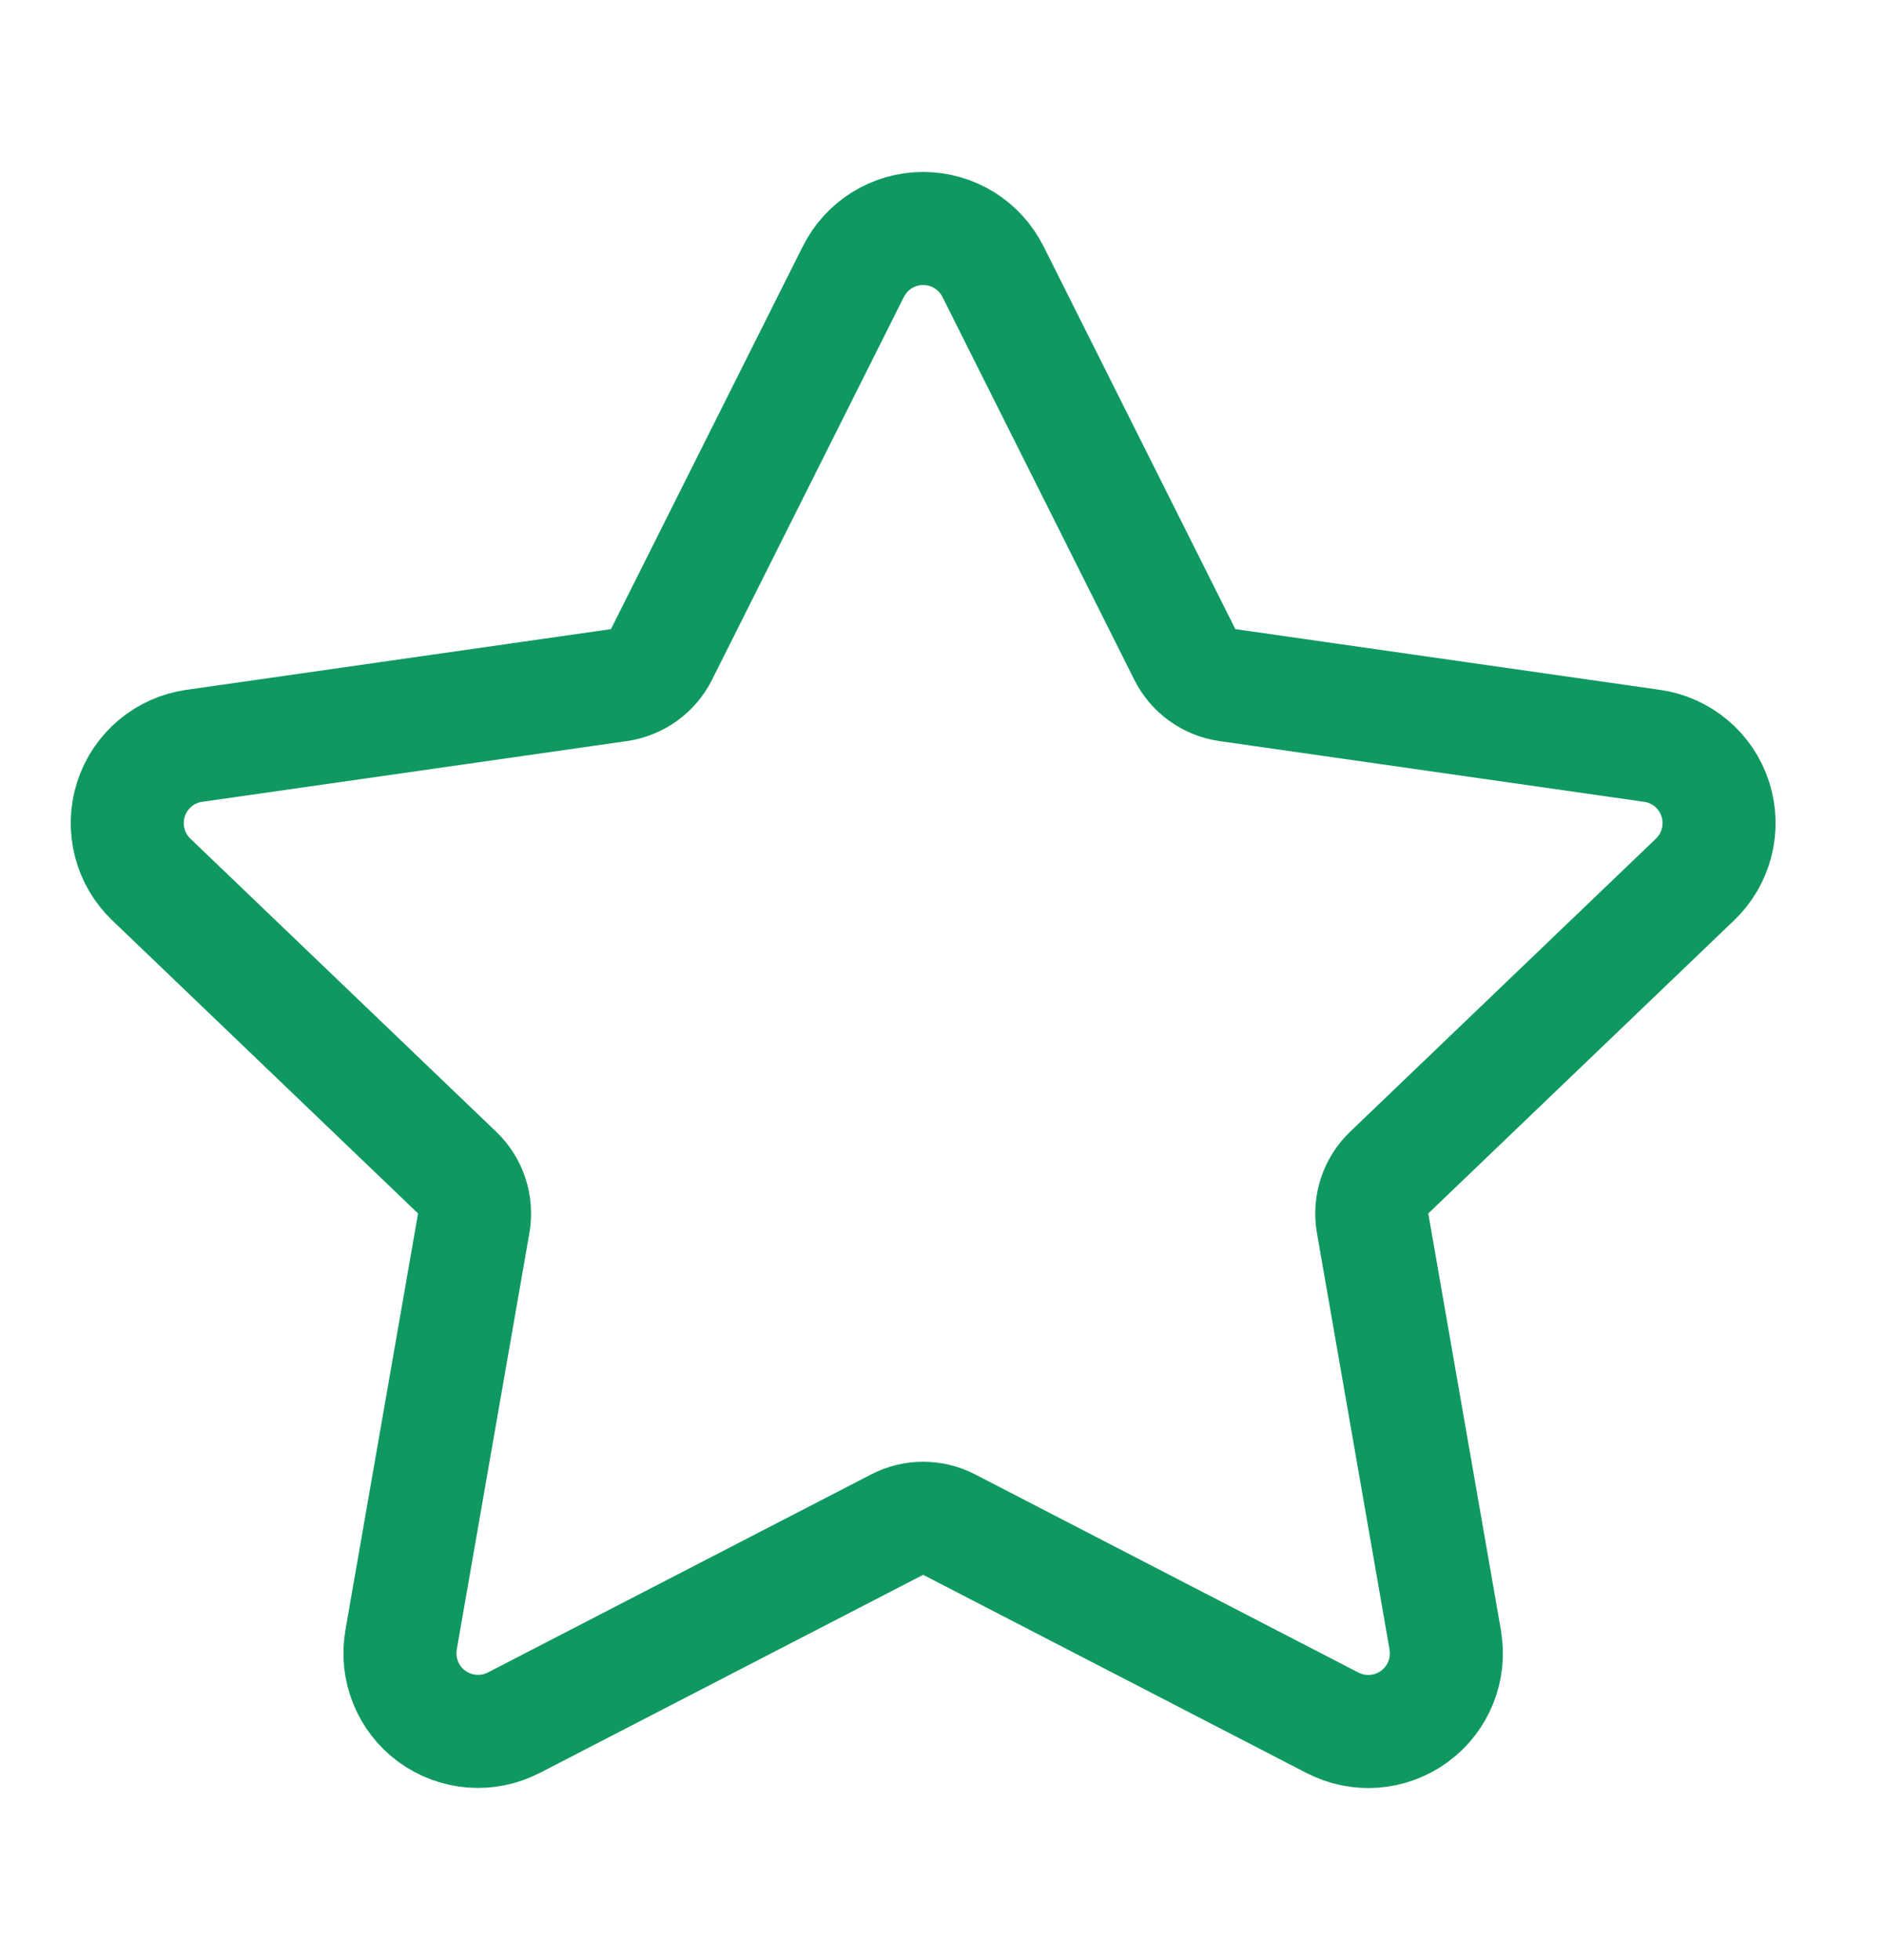 <?xml version="1.0" encoding="UTF-8"?> <svg xmlns="http://www.w3.org/2000/svg" width="25" height="26" viewBox="0 0 25 26" fill="none"><path d="M6.825 22.849L6.822 22.85C6.472 23.033 6.049 23 5.73 22.767C5.412 22.534 5.254 22.139 5.323 21.75L5.323 21.748L6.286 16.227C6.329 15.981 6.247 15.729 6.067 15.556L2.011 11.67L2.01 11.669C1.722 11.395 1.617 10.98 1.738 10.602C1.86 10.223 2.187 9.948 2.581 9.893L2.583 9.893L8.214 9.088C8.457 9.053 8.668 8.901 8.778 8.681L11.32 3.61L11.32 3.61L11.322 3.607C11.497 3.254 11.856 3.031 12.25 3.031C12.644 3.031 13.004 3.254 13.178 3.607L13.178 3.607L13.18 3.61L15.722 8.681C15.832 8.901 16.043 9.053 16.286 9.088L21.917 9.893L21.919 9.893C22.313 9.948 22.64 10.223 22.762 10.602C22.883 10.98 22.778 11.395 22.49 11.669L22.489 11.67L18.433 15.556C18.253 15.729 18.171 15.981 18.214 16.227L19.177 21.749L19.177 21.752C19.246 22.14 19.088 22.535 18.77 22.768C18.451 23.002 18.028 23.034 17.678 22.851L17.675 22.85L12.594 20.224C12.378 20.113 12.122 20.113 11.906 20.224L6.825 22.849Z" stroke="#0F9960" stroke-width="1.5" stroke-linecap="round" stroke-linejoin="round"></path></svg> 